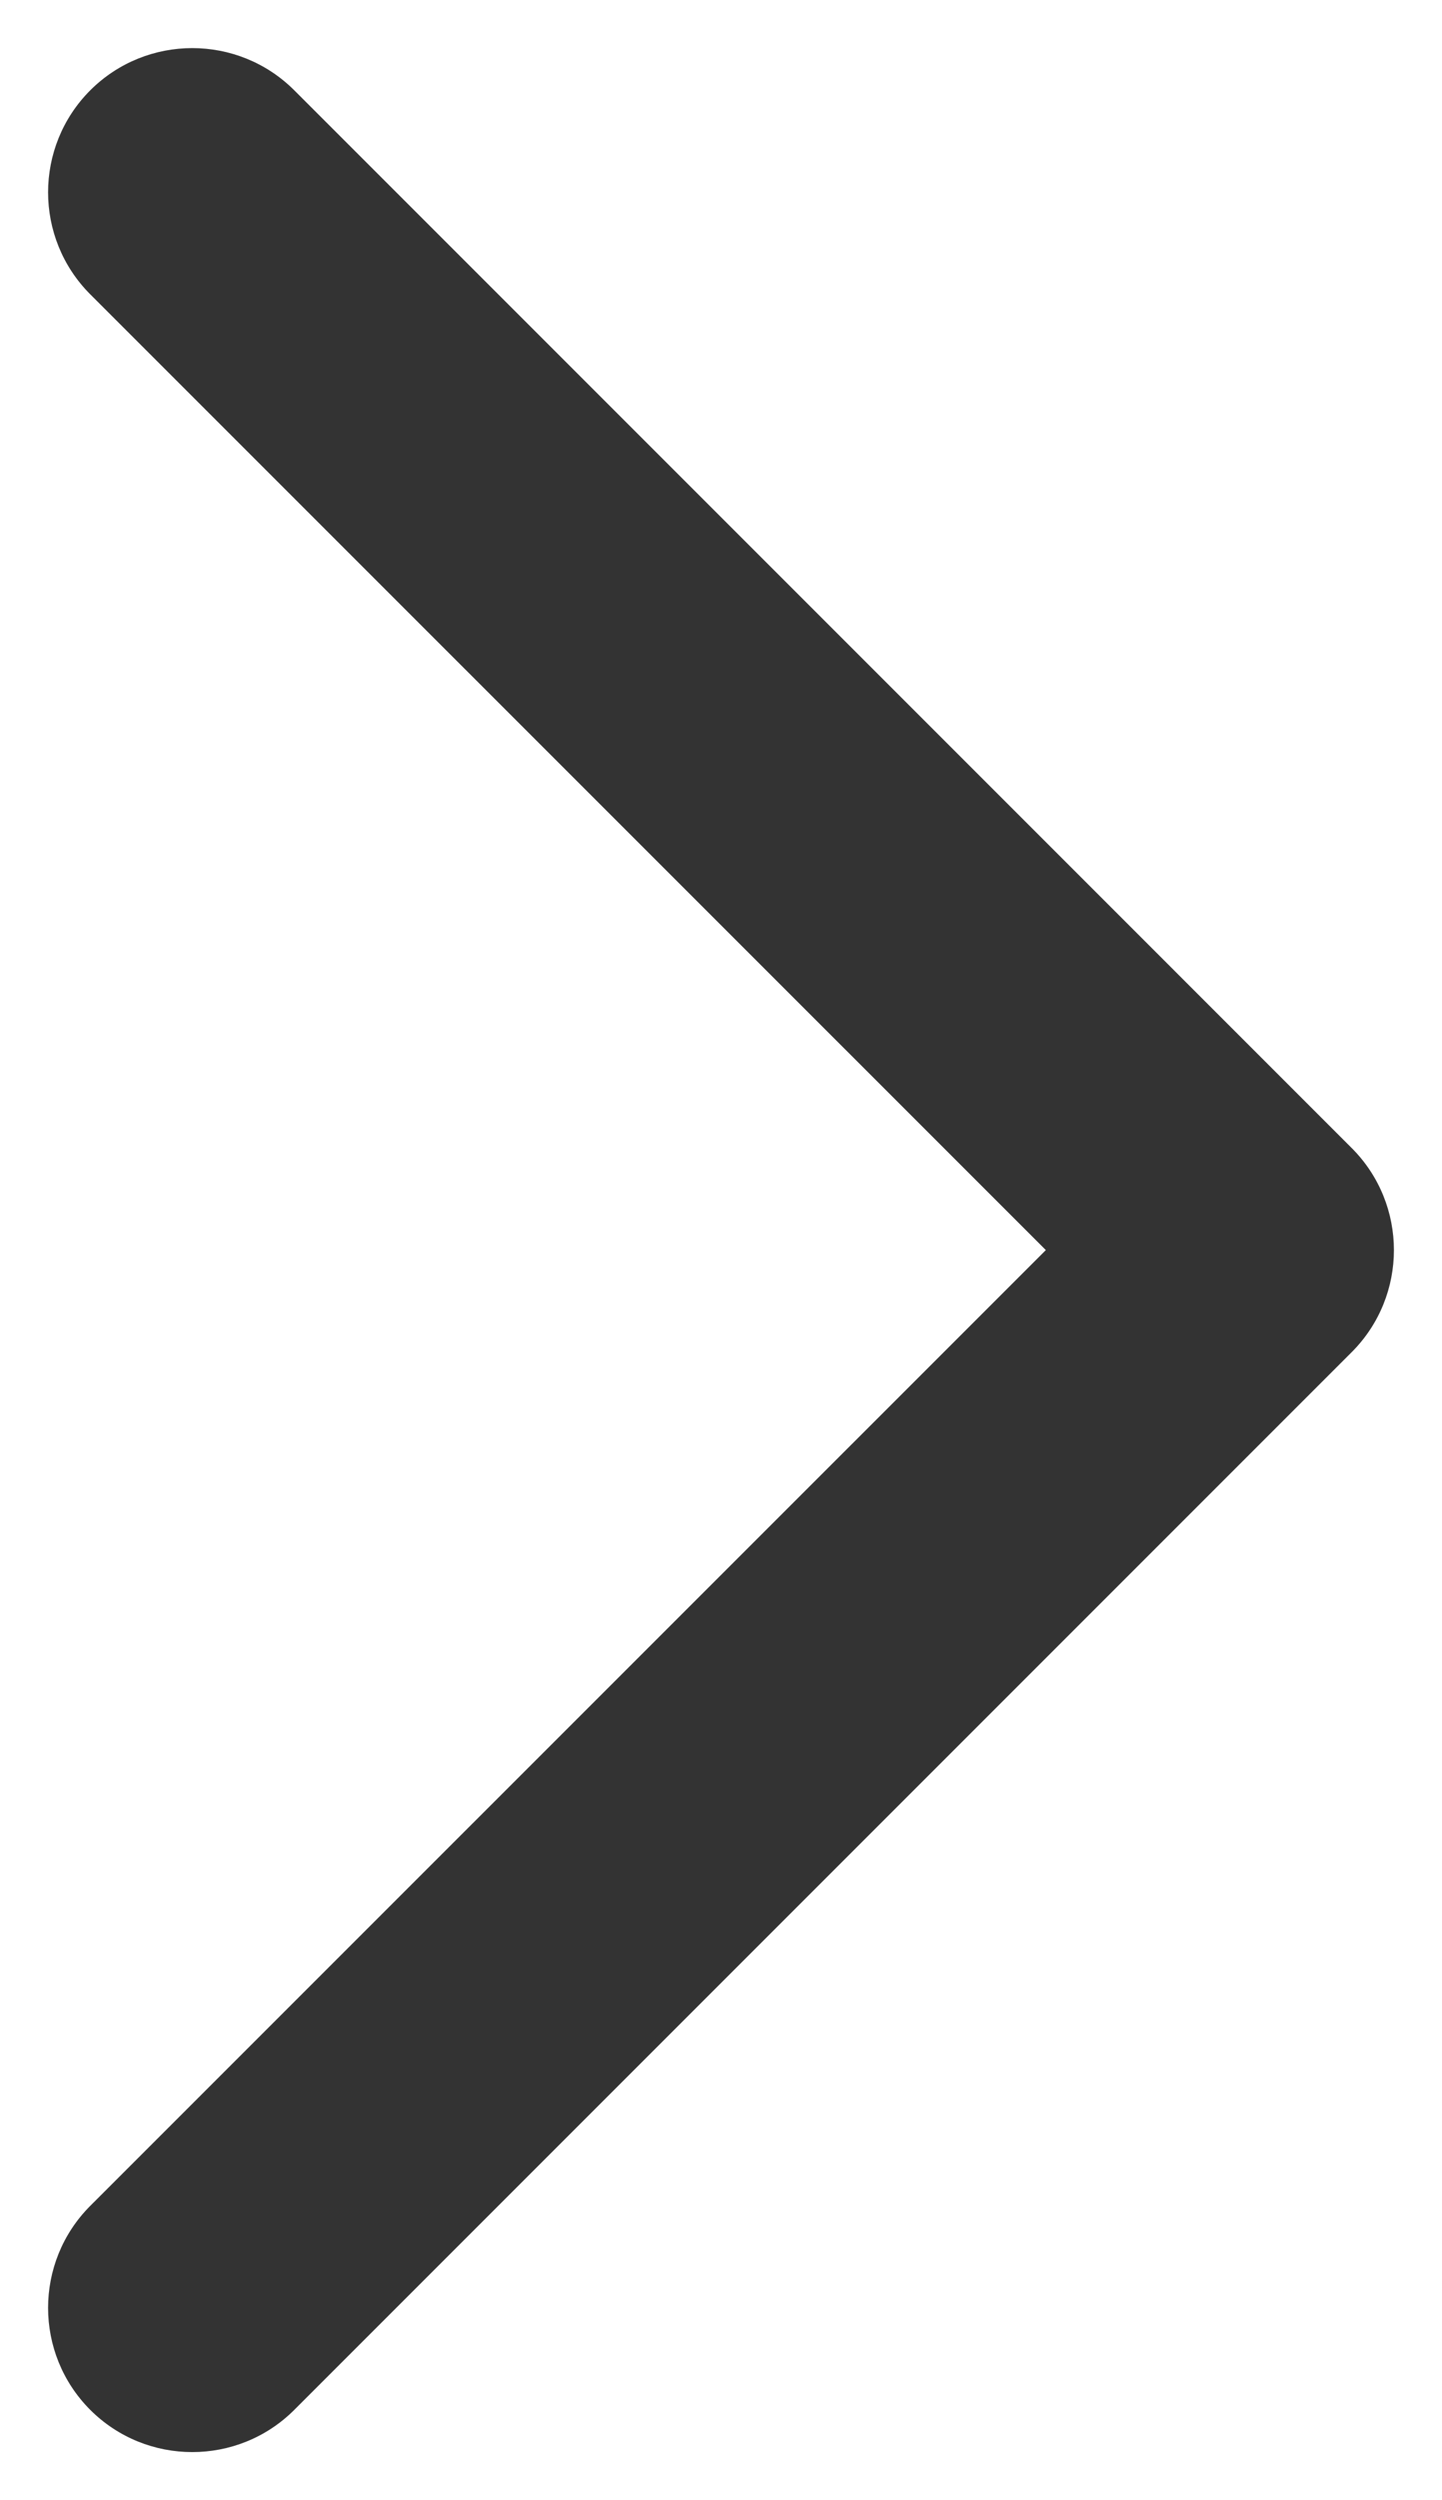 <svg width="15" height="26" viewBox="0 0 15 26" fill="none" xmlns="http://www.w3.org/2000/svg"><path fill-rule="evenodd" clip-rule="evenodd" d="M3.061 0.939C2.475 0.354 1.525 0.354 0.939 0.939C0.354 1.525 0.354 2.475 0.939 3.061L10.879 13L0.939 22.939C0.354 23.525 0.354 24.475 0.939 25.061C1.525 25.646 2.475 25.646 3.061 25.061L14.061 14.061C14.646 13.475 14.646 12.525 14.061 11.939C14.06 11.939 14.06 11.939 14.06 11.938L3.061 0.939Z" fill="#333333"/></svg>